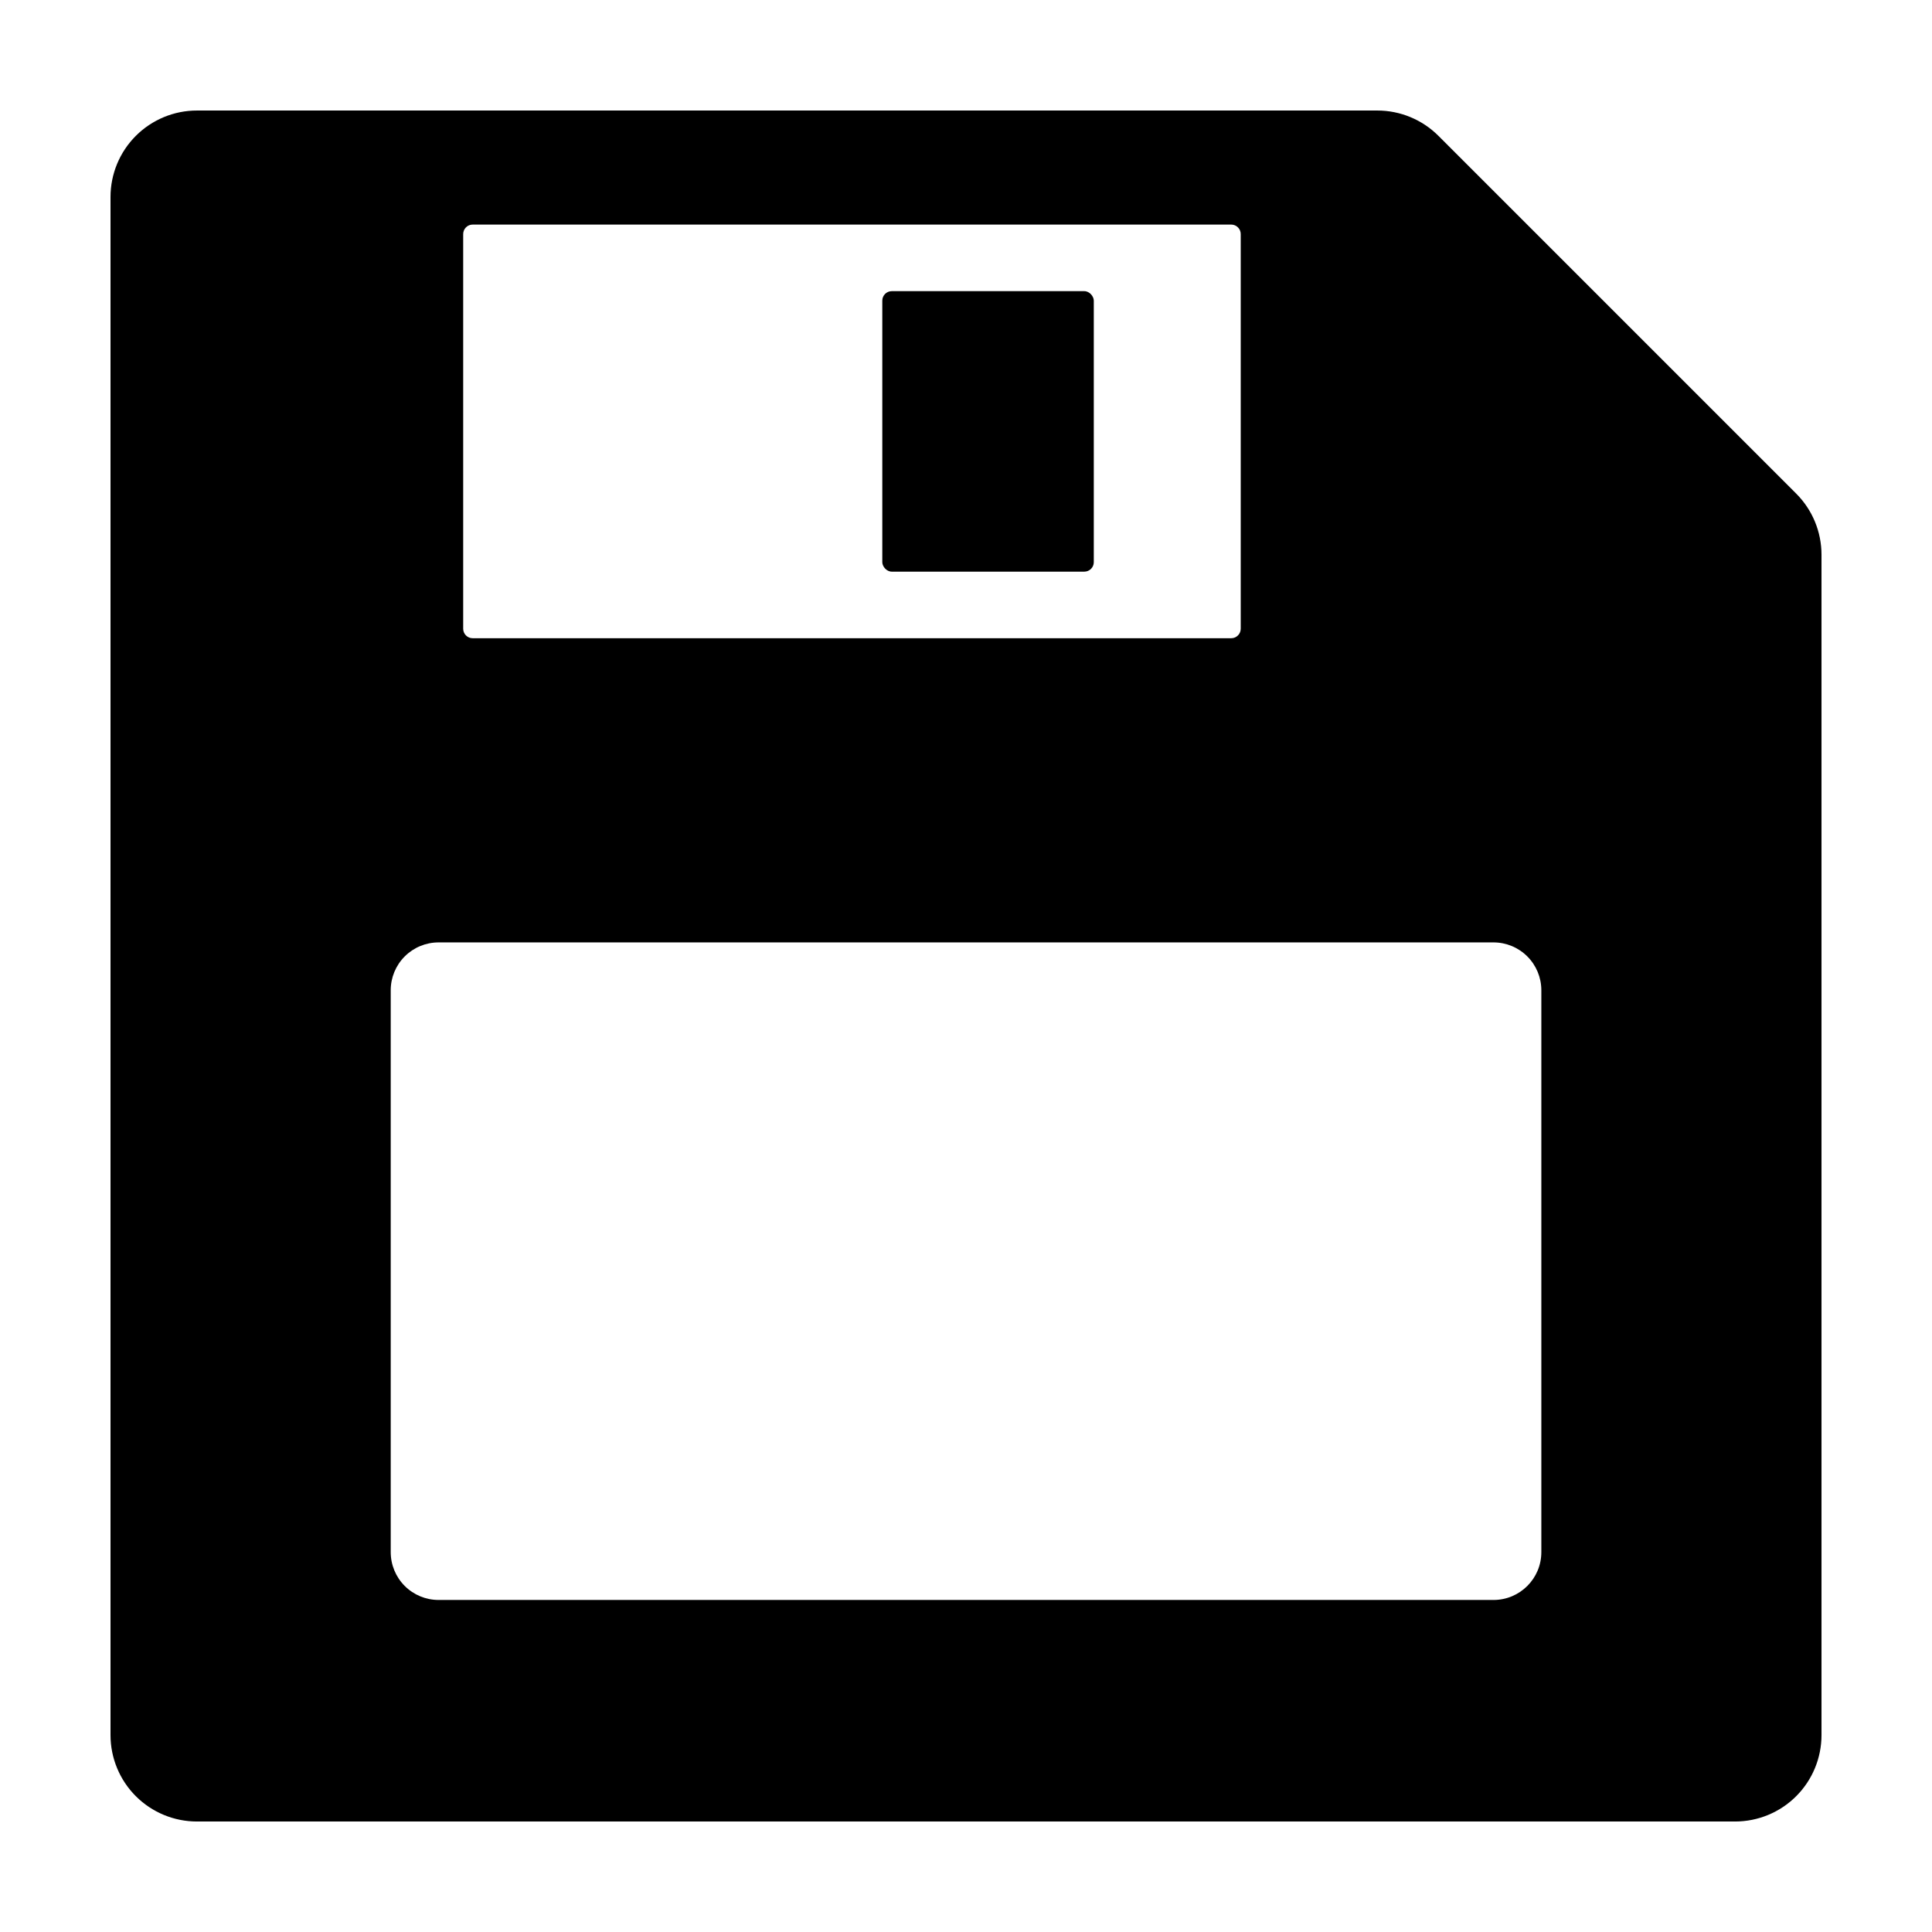<?xml version="1.0" encoding="UTF-8"?>
<!-- Uploaded to: SVG Repo, www.svgrepo.com, Generator: SVG Repo Mixer Tools -->
<svg fill="#000000" width="800px" height="800px" version="1.1" viewBox="144 144 512 512" xmlns="http://www.w3.org/2000/svg">
 <g>
  <path d="m525.2 180c-4.297-4.297-10.125-6.711-16.203-6.711h-312.8c-6.074 0-11.902 2.414-16.199 6.711s-6.711 10.125-6.711 16.199v407.61c0 6.078 2.414 11.906 6.711 16.203s10.125 6.707 16.199 6.707h407.61c6.078 0 11.906-2.41 16.203-6.707s6.707-10.125 6.707-16.203v-312.8c0-6.078-2.41-11.902-6.707-16.199zm-258.45 26.031c0-0.668 0.266-1.309 0.734-1.777 0.473-0.473 1.109-0.738 1.777-0.738h201.03c0.668 0 1.305 0.266 1.777 0.738 0.473 0.469 0.734 1.109 0.734 1.777v104.59c0 1.387-1.125 2.512-2.512 2.512h-201.03c-1.387 0-2.512-1.125-2.512-2.512zm285.72 349.3v-0.004c0 7.004-5.676 12.68-12.68 12.68h-279.57c-3.359 0-6.586-1.336-8.965-3.715-2.375-2.375-3.711-5.602-3.711-8.965v-148.9c0-3.363 1.336-6.586 3.711-8.965 2.379-2.379 5.606-3.715 8.965-3.715h279.57c3.363 0 6.586 1.336 8.965 3.715 2.379 2.379 3.715 5.602 3.715 8.965z"/>
  <path d="m380.33 221.16h51.023c1.387 0 2.512 1.387 2.512 2.512v69.309c0 1.387-1.125 2.512-2.512 2.512h-51.023c-1.387 0-2.512-1.387-2.512-2.512v-69.309c0-1.387 1.125-2.512 2.512-2.512z"/>
 </g>
</svg>